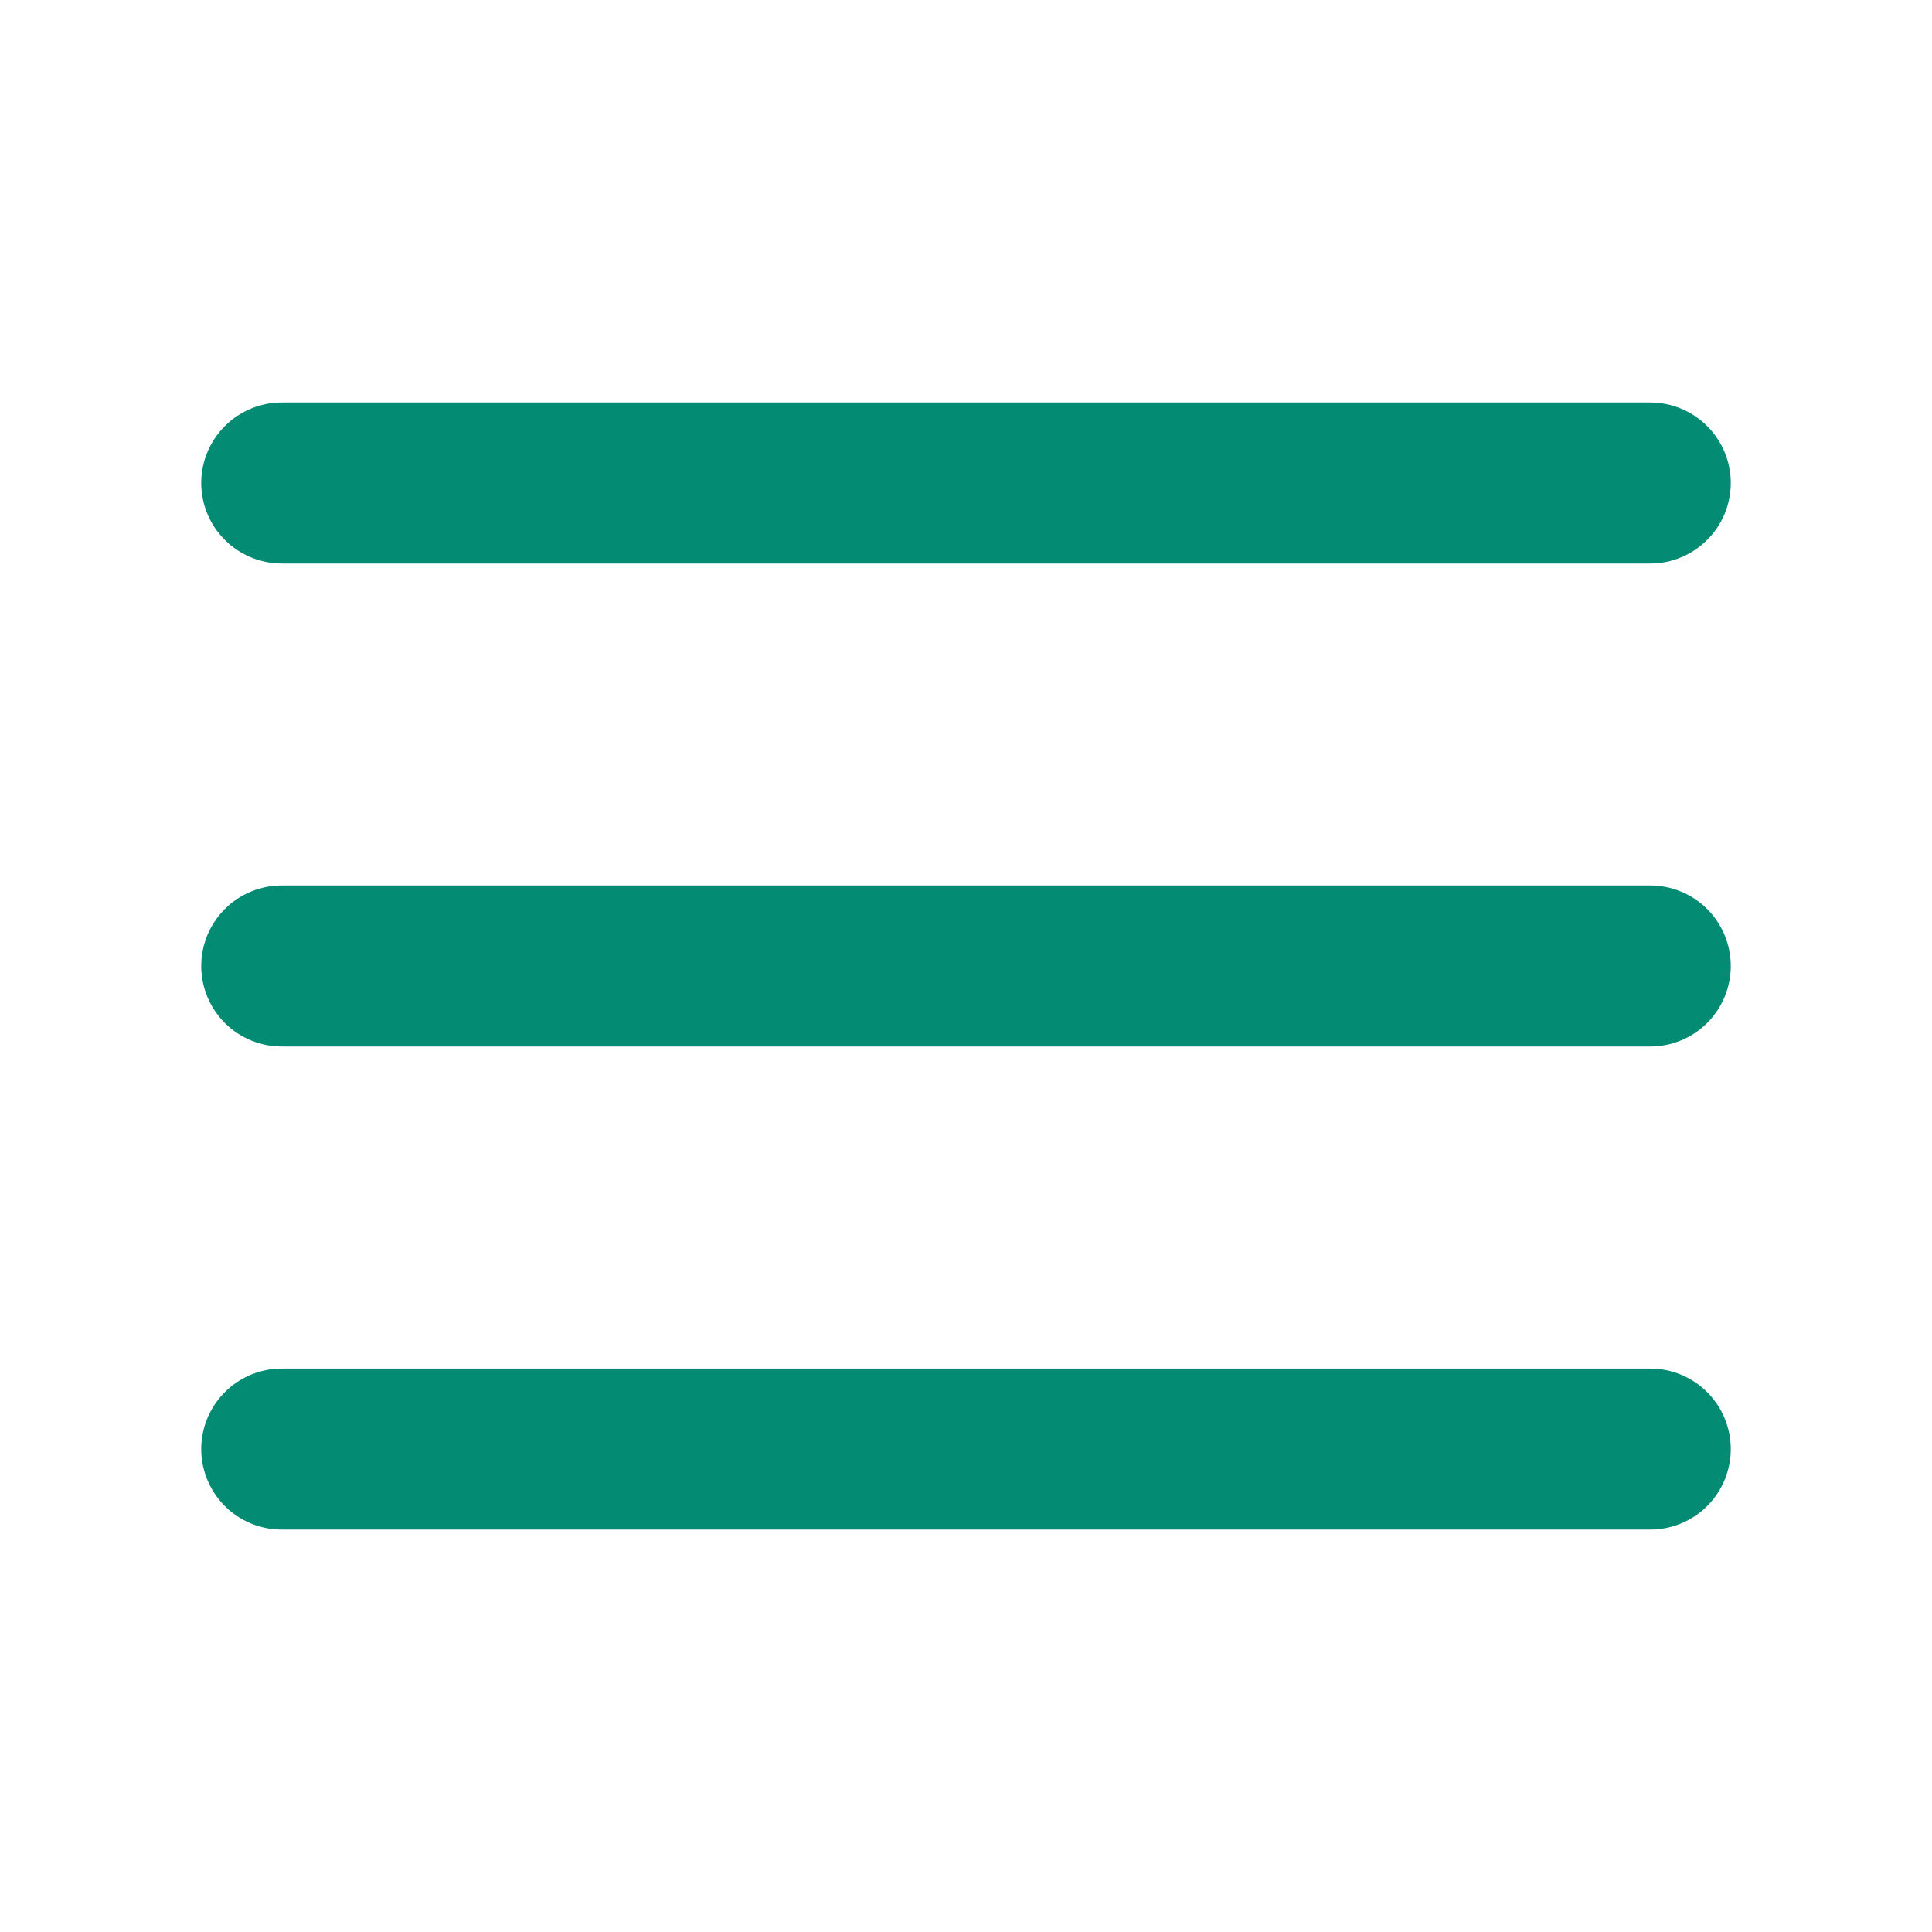 <svg width="27" height="27" viewBox="0 0 27 27" fill="none" xmlns="http://www.w3.org/2000/svg">
<path fill-rule="evenodd" clip-rule="evenodd" d="M3.938 5.625C3.639 5.625 3.353 5.744 3.142 5.955C2.931 6.165 2.812 6.452 2.812 6.75C2.812 7.048 2.931 7.335 3.142 7.545C3.353 7.756 3.639 7.875 3.938 7.875H23.062C23.361 7.875 23.647 7.756 23.858 7.545C24.069 7.335 24.188 7.048 24.188 6.75C24.188 6.452 24.069 6.165 23.858 5.955C23.647 5.744 23.361 5.625 23.062 5.625H3.938ZM2.812 13.5C2.812 13.202 2.931 12.915 3.142 12.704C3.353 12.493 3.639 12.375 3.938 12.375H23.062C23.361 12.375 23.647 12.493 23.858 12.704C24.069 12.915 24.188 13.202 24.188 13.5C24.188 13.798 24.069 14.085 23.858 14.296C23.647 14.507 23.361 14.625 23.062 14.625H3.938C3.639 14.625 3.353 14.507 3.142 14.296C2.931 14.085 2.812 13.798 2.812 13.5ZM2.812 20.251C2.812 19.953 2.931 19.667 3.142 19.456C3.353 19.245 3.639 19.126 3.938 19.126H23.062C23.361 19.126 23.647 19.245 23.858 19.456C24.069 19.667 24.188 19.953 24.188 20.251C24.188 20.549 24.069 20.836 23.858 21.047C23.647 21.258 23.361 21.376 23.062 21.376H3.938C3.639 21.376 3.353 21.258 3.142 21.047C2.931 20.836 2.812 20.549 2.812 20.251Z" fill="#038C73"/>
</svg>
